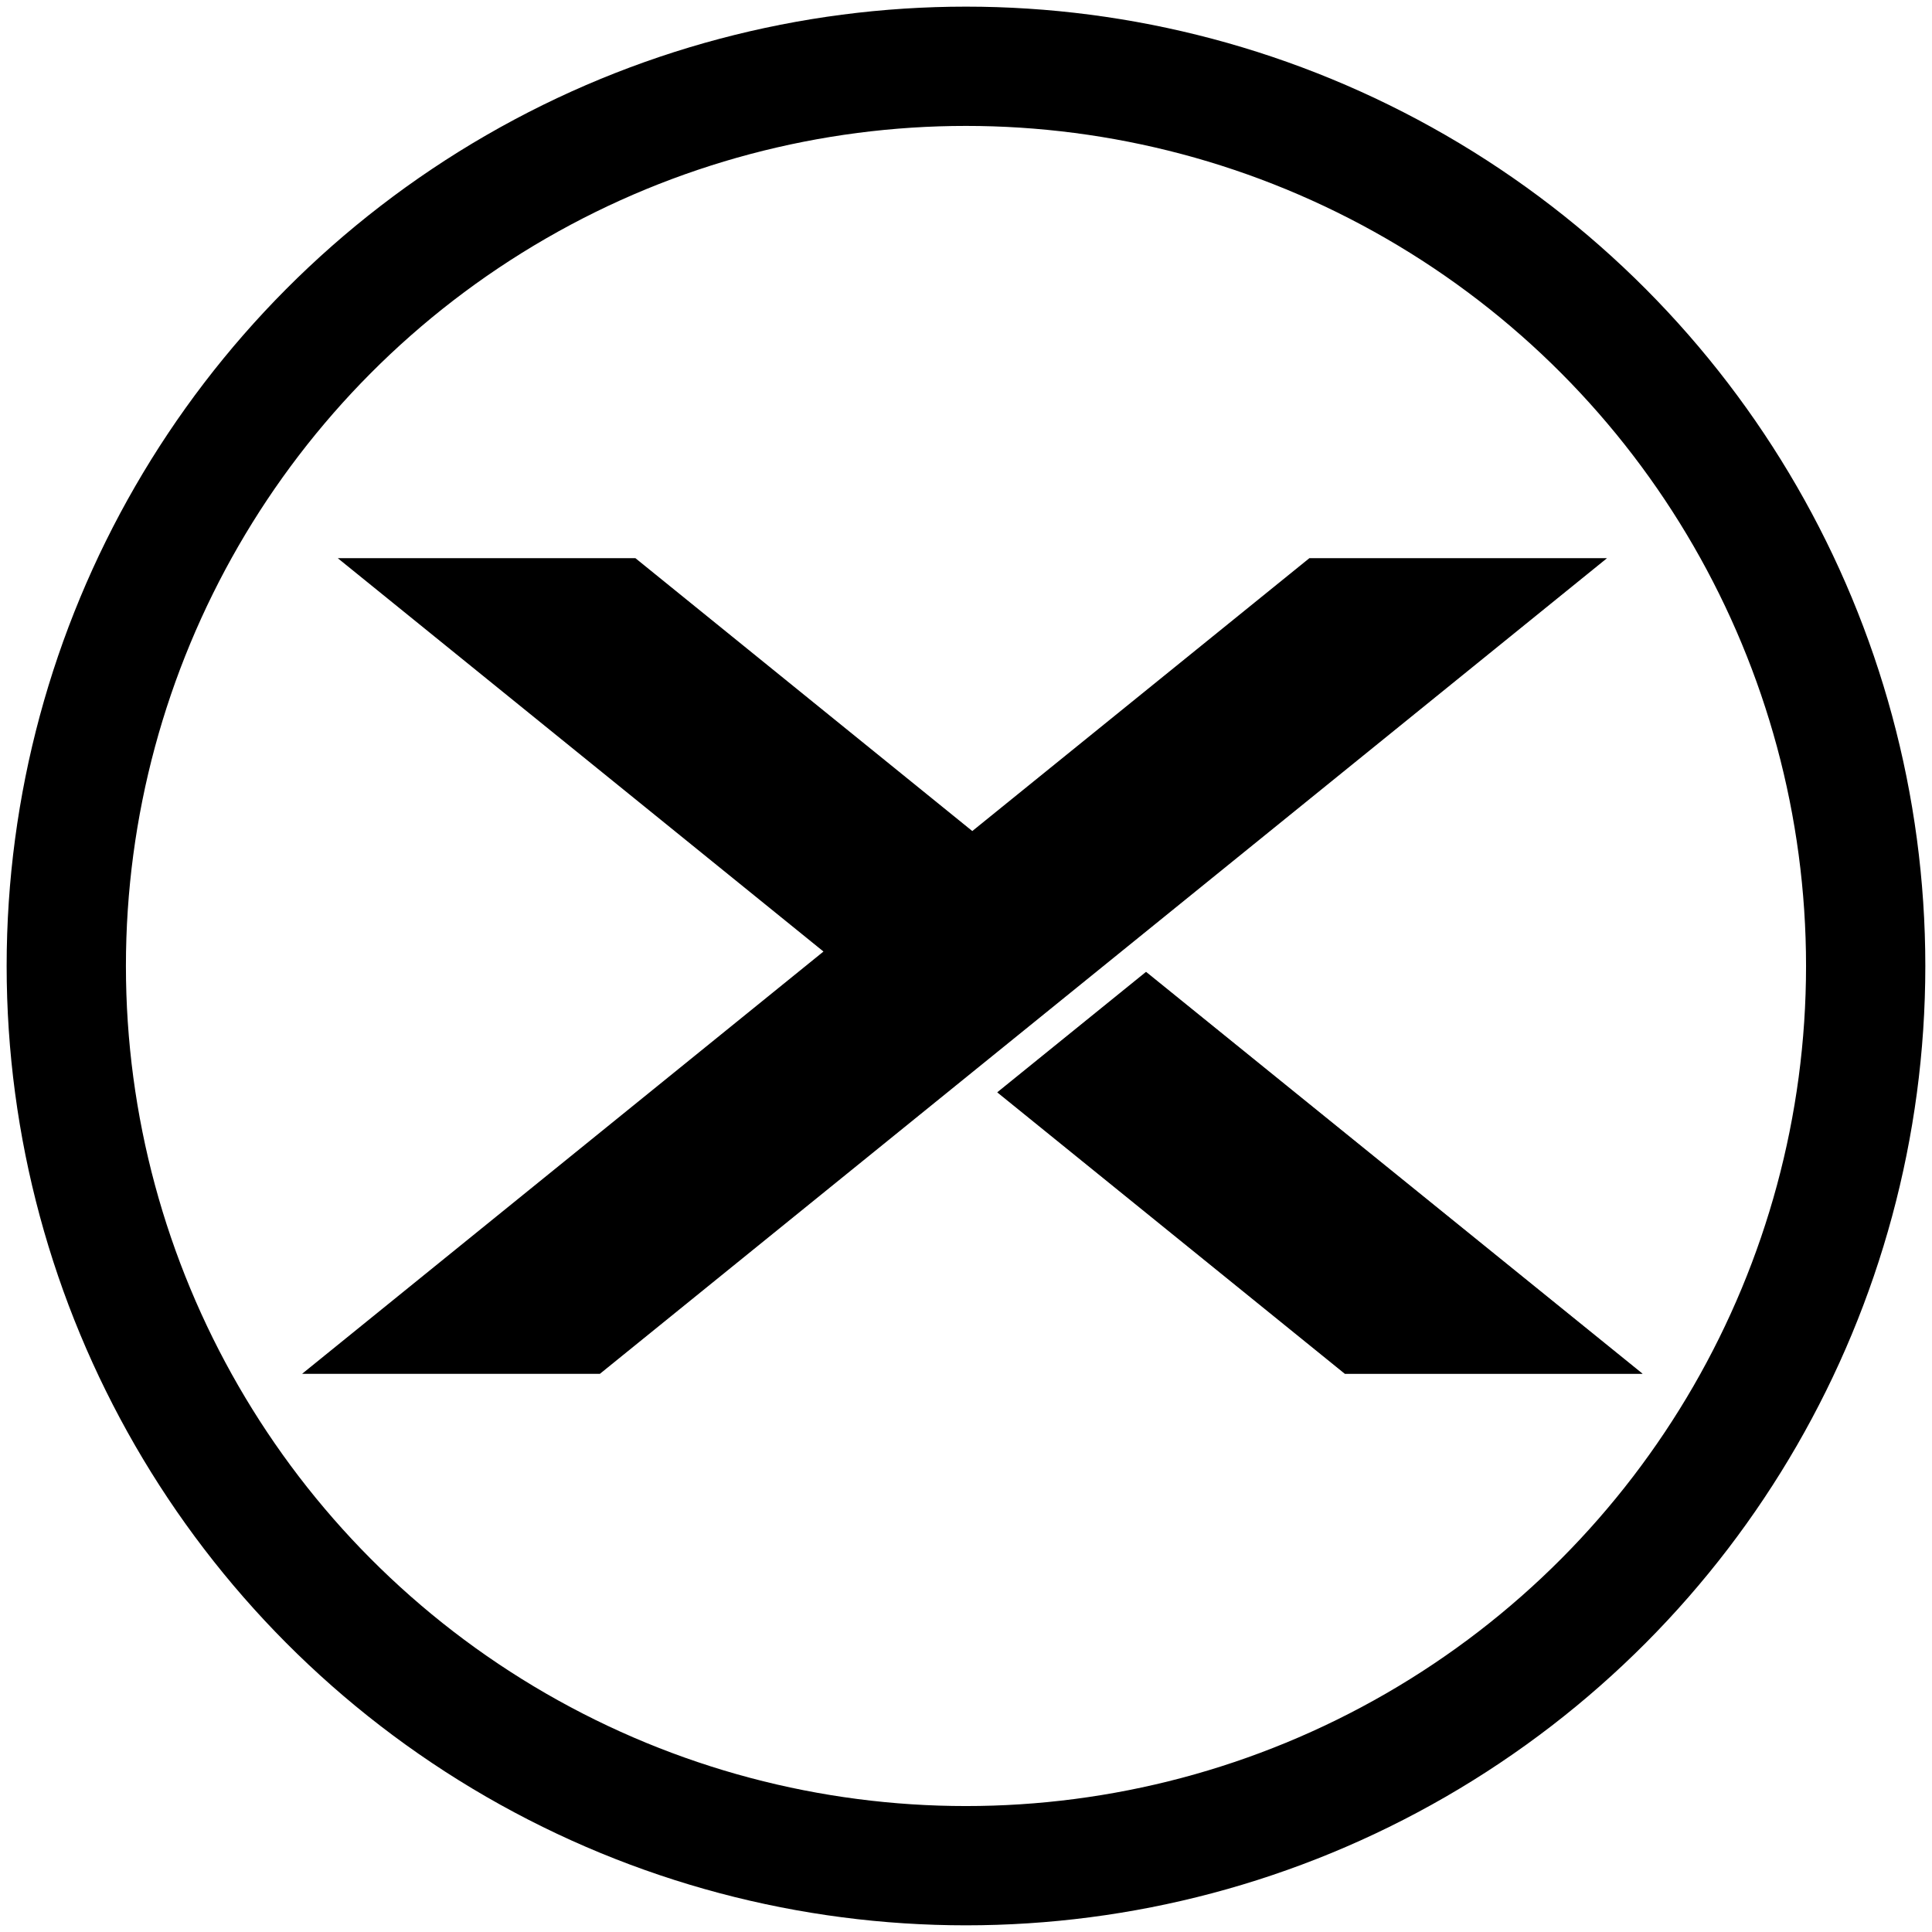 <?xml version="1.0" encoding="UTF-8"?> <svg xmlns="http://www.w3.org/2000/svg" xmlns:xlink="http://www.w3.org/1999/xlink" xmlns:svgjs="http://svgjs.dev/svgjs" version="1.1" width="566.93" height="566.93"><svg xmlns="http://www.w3.org/2000/svg" id="SvgjsSvg1010" version="1.1" viewBox="0 0 566.93 566.93"><defs><style> .st0 { fill: none; stroke: #000; stroke-miterlimit: 10; stroke-width: 35px; } .st1 { opacity: .3; } .st2 { opacity: .5; } </style></defs><g><g><polygon points="394.64 403.12 482 403.12 336.3 285.2 292.65 320.54 394.64 403.12"></polygon><g class="st2"><polygon points="394.64 403.12 482 403.12 336.3 285.2 292.65 320.54 394.64 403.12"></polygon></g></g><g><polygon points="384.22 163.81 285.31 243.88 186.46 163.81 99.15 163.81 241.66 279.22 88.68 403.12 176.04 403.12 471.53 163.81 384.22 163.81"></polygon><g class="st1"><polygon points="384.22 163.81 285.31 243.88 186.46 163.81 99.15 163.81 241.66 279.22 88.68 403.12 176.04 403.12 471.53 163.81 384.22 163.81"></polygon></g></g></g><circle class="st0" cx="283.46" cy="283.46" r="264.01"></circle></svg><style>@media (prefers-color-scheme: light) { :root { filter: none; } } @media (prefers-color-scheme: dark) { :root { filter: invert(100%); } } </style></svg> 